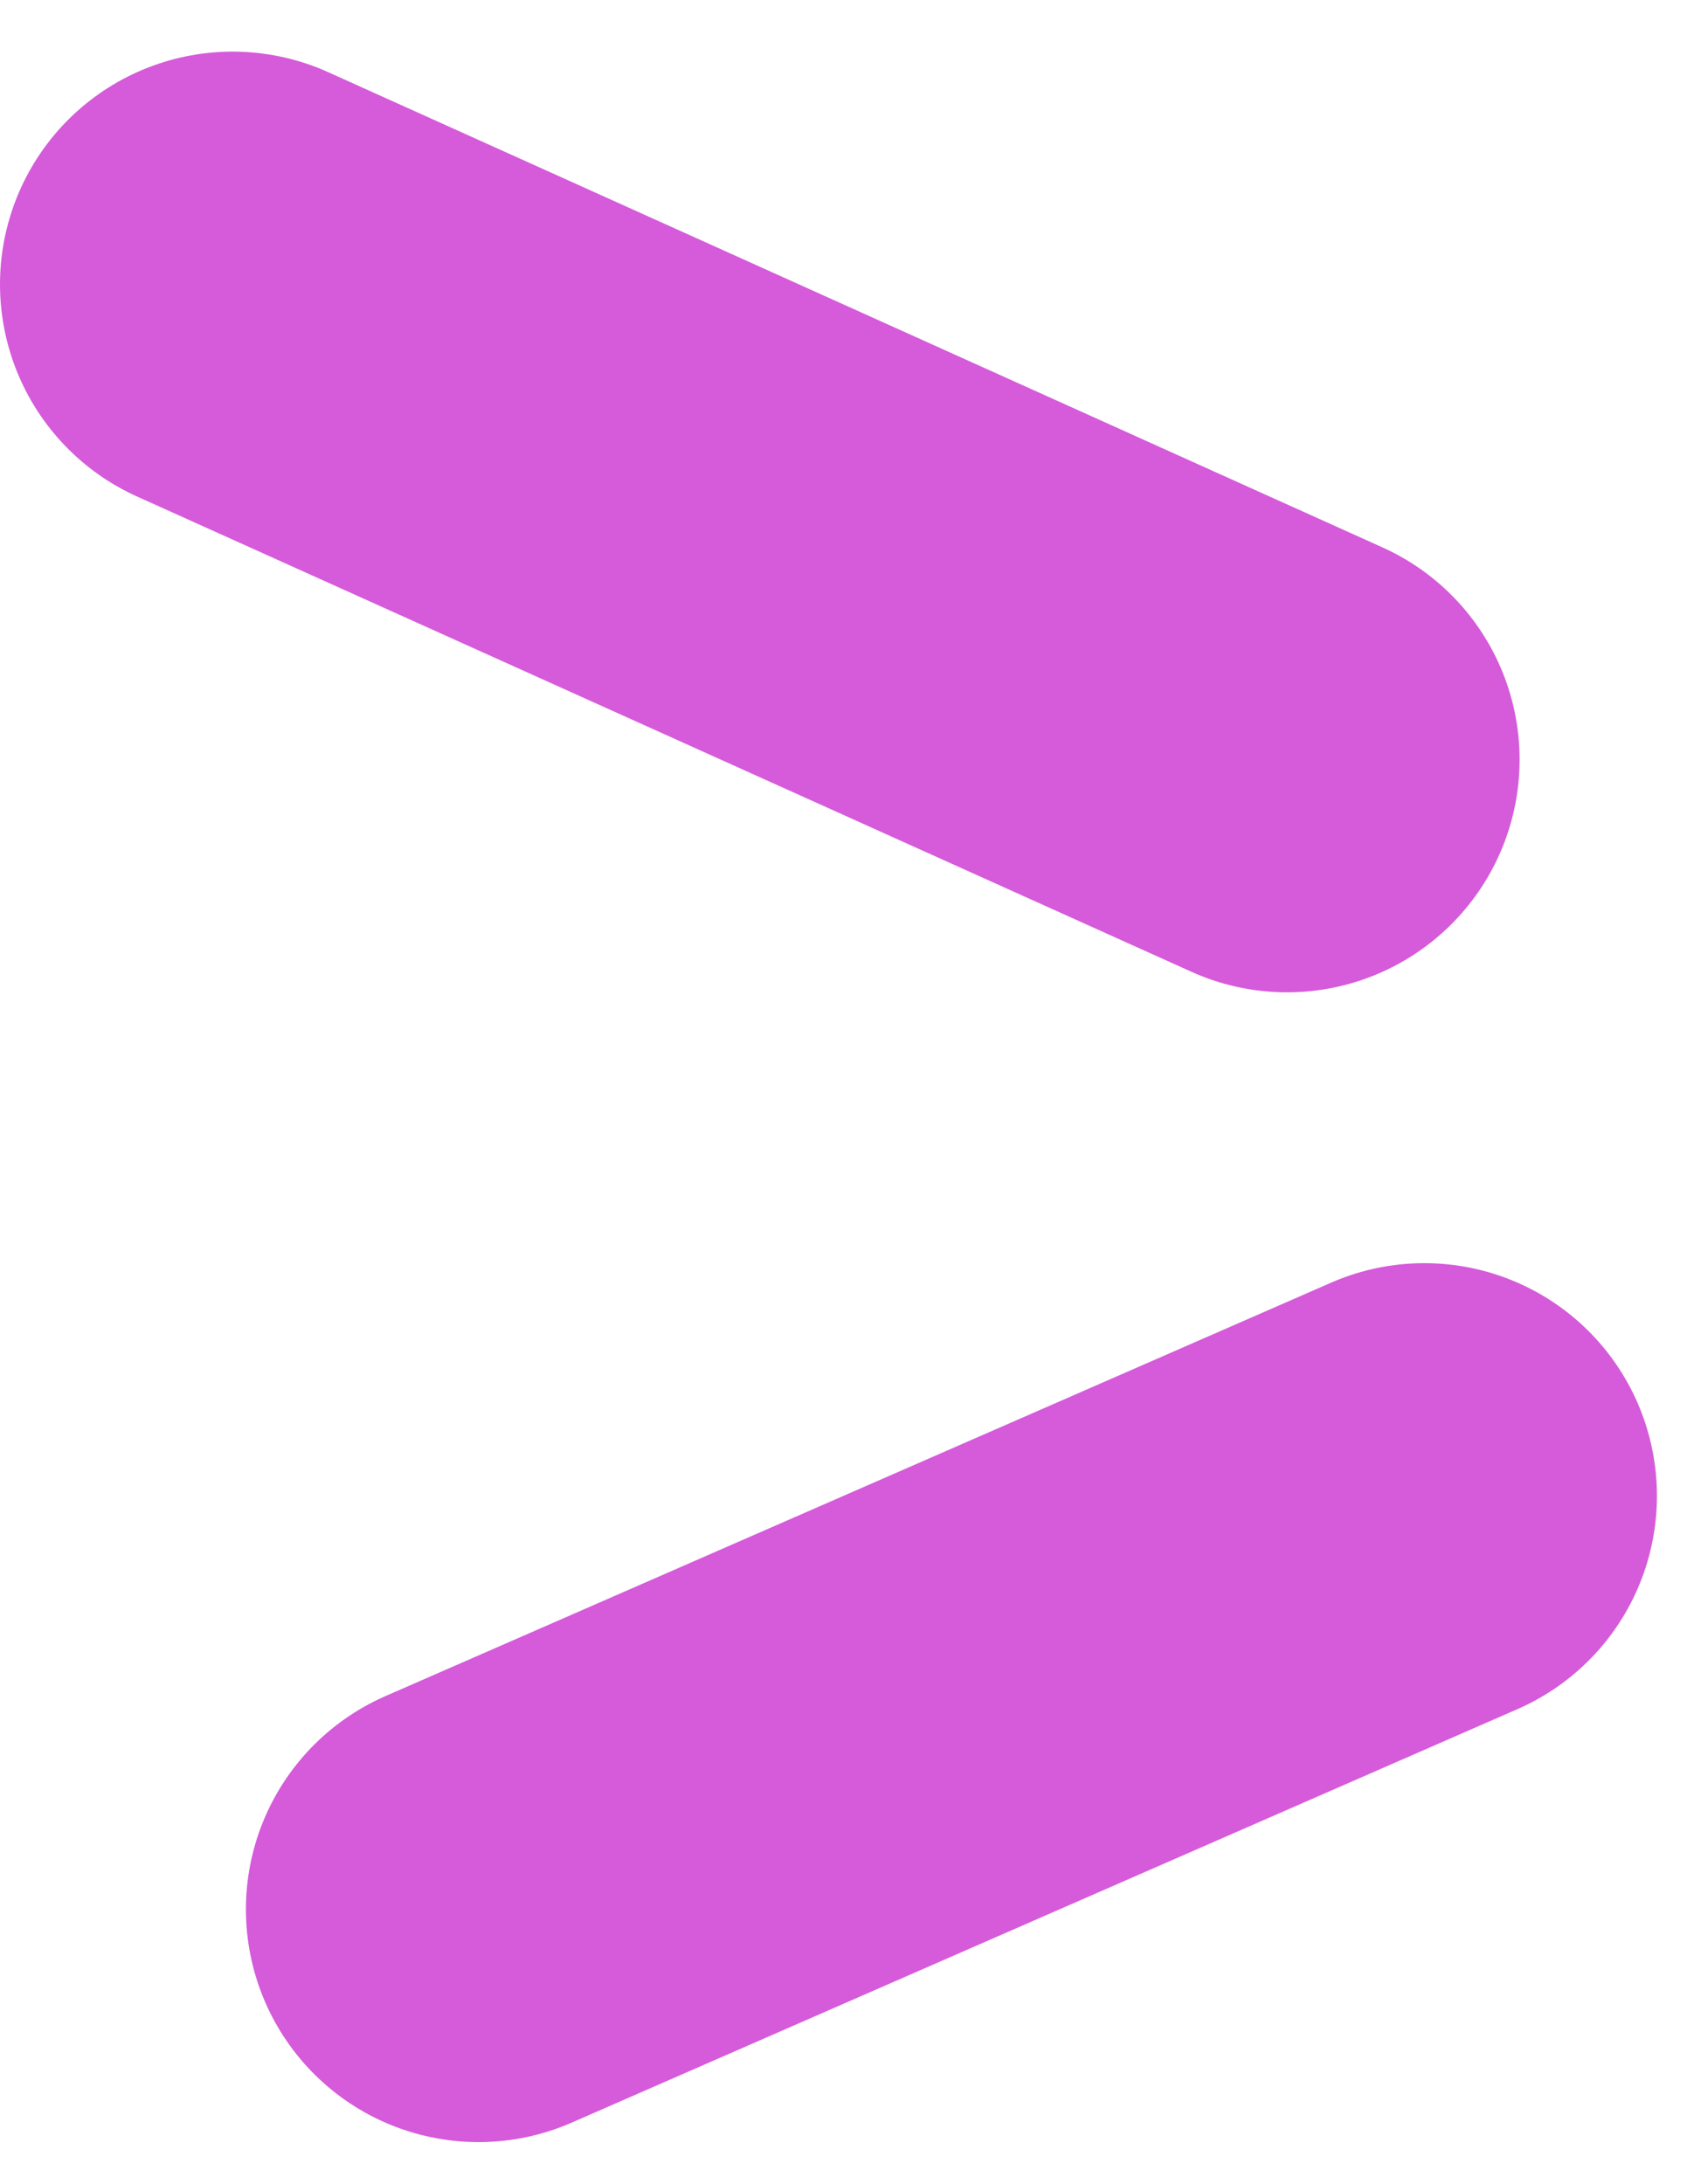 <?xml version="1.0" encoding="UTF-8"?> <svg xmlns="http://www.w3.org/2000/svg" width="17" height="22" viewBox="0 0 17 22" fill="none"><path d="M12.969 7.651L2.344 2.864M14.353 15.067L4.822 19.232" stroke="#D55BDA" stroke-width="4.688" stroke-linecap="round"></path></svg> 